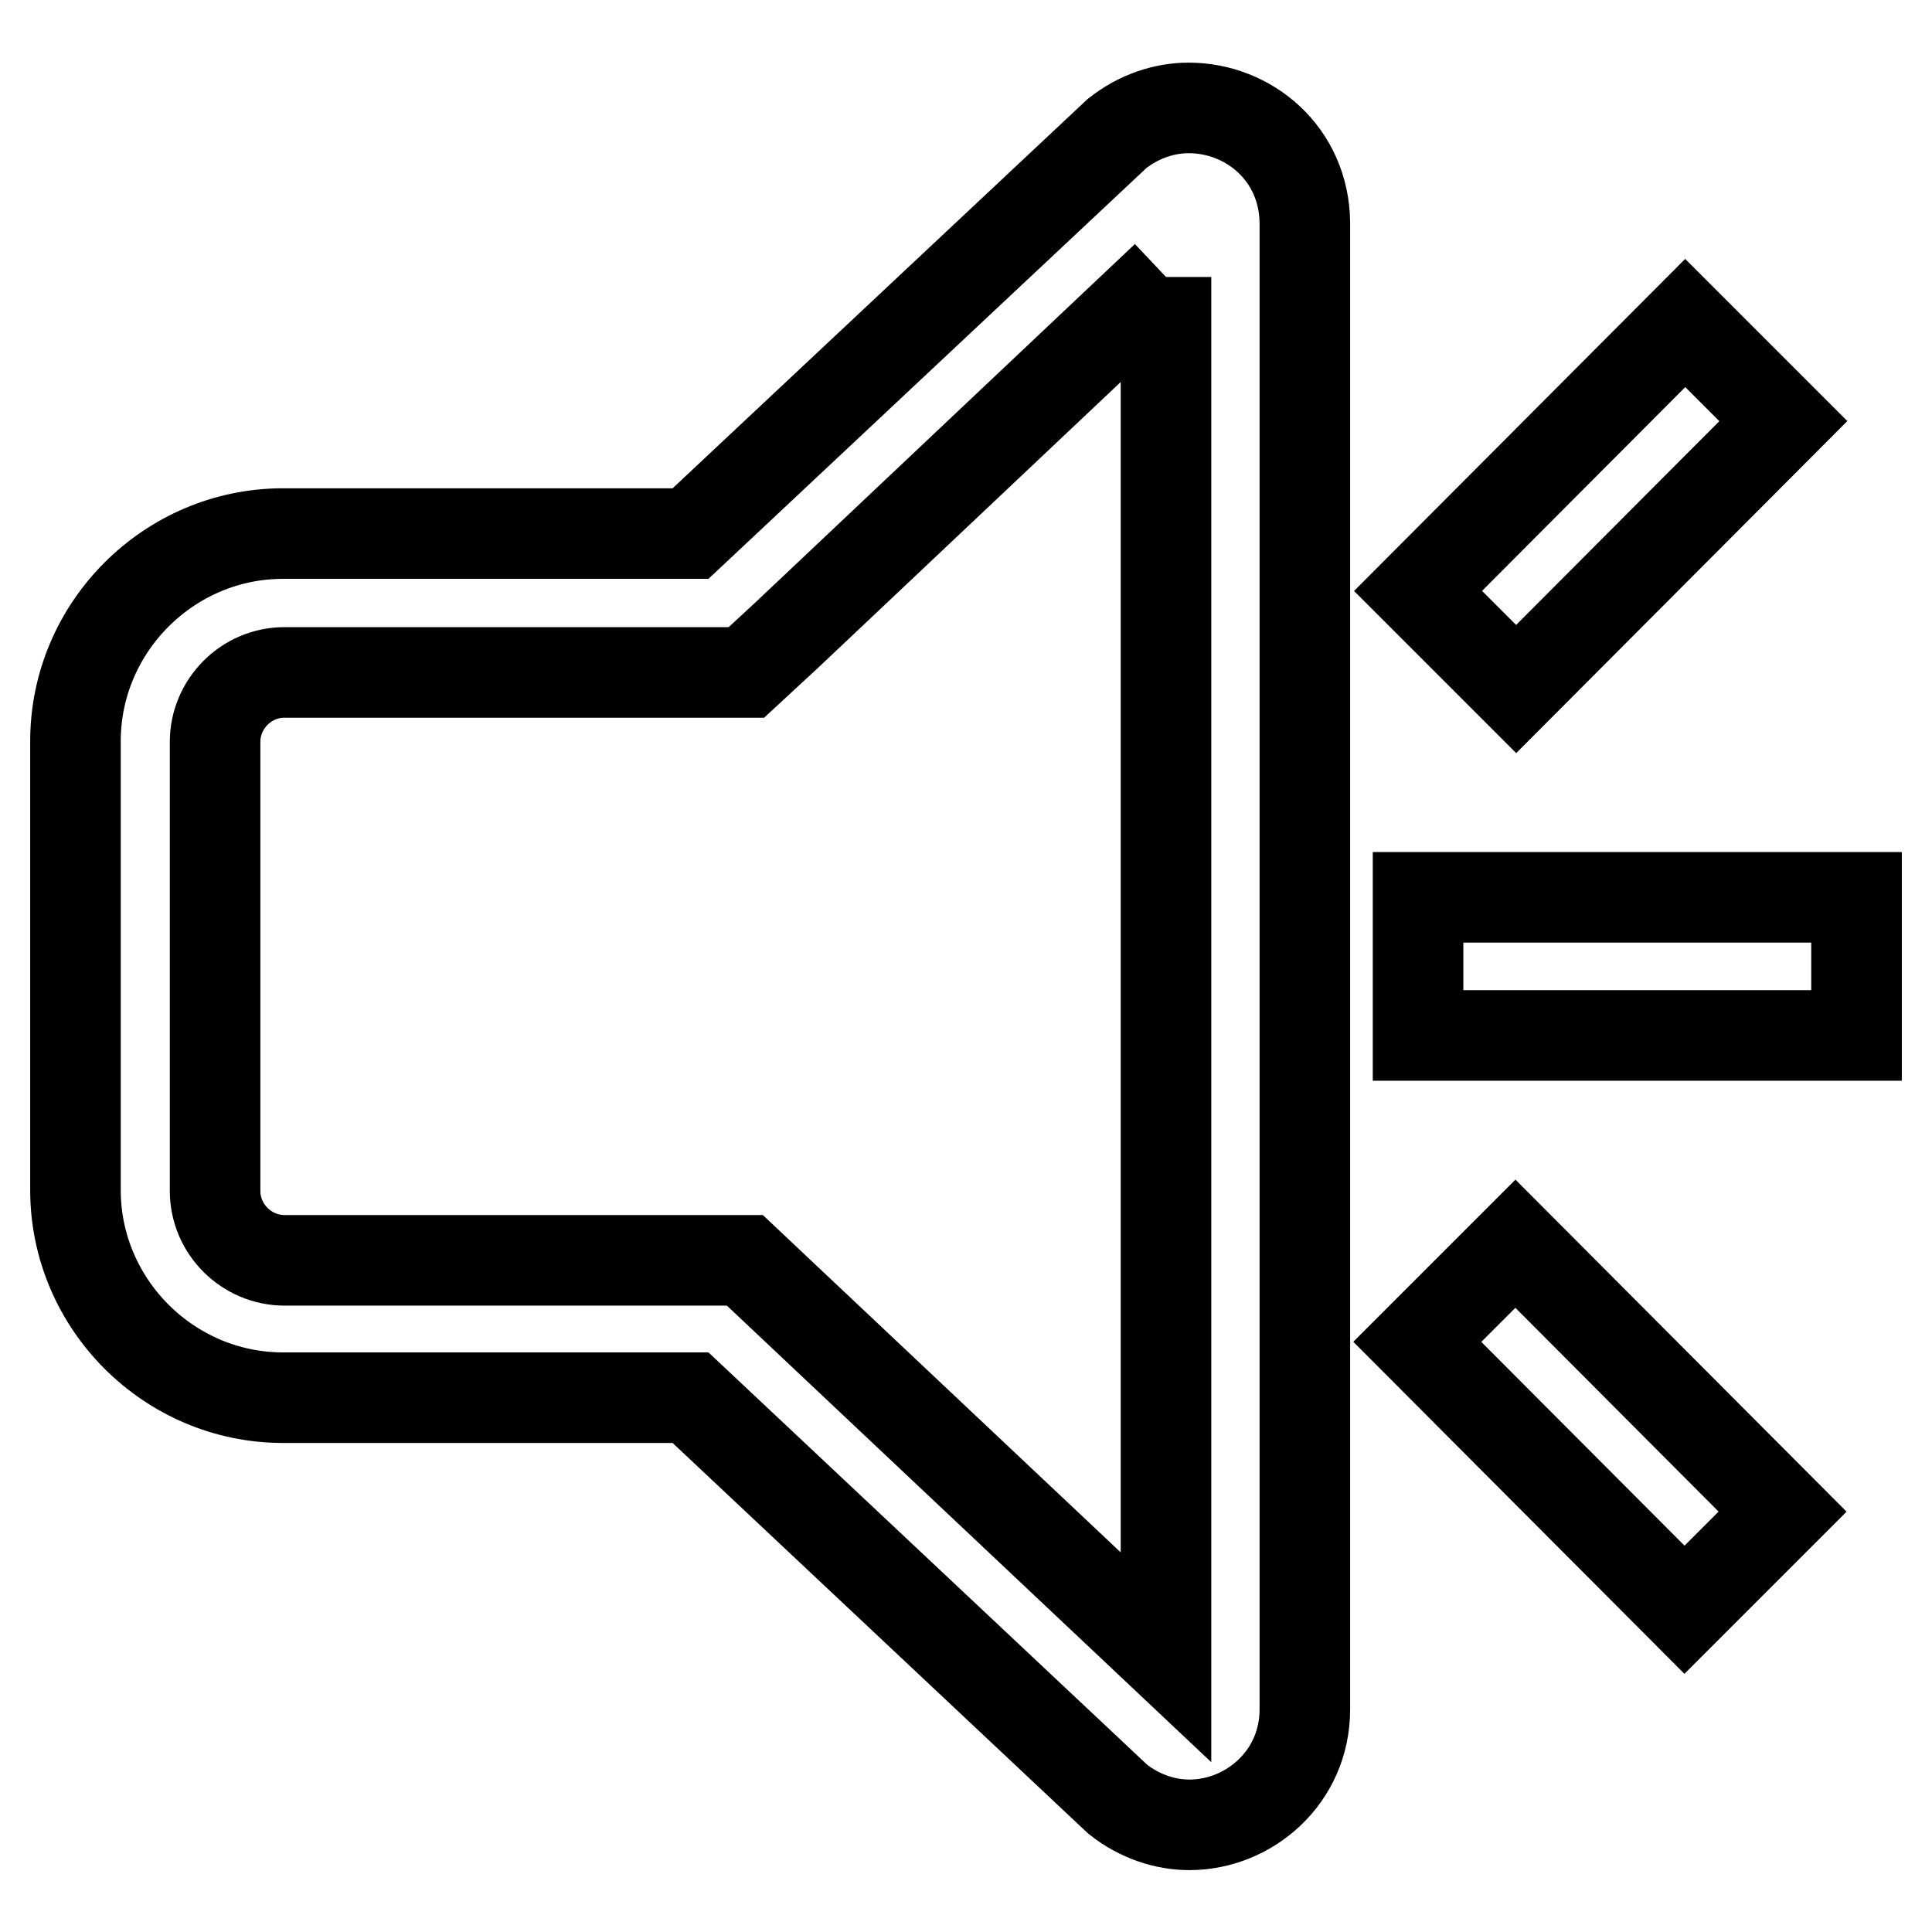 <?xml version="1.0" encoding="utf-8"?>
<!-- Svg Vector Icons : http://www.onlinewebfonts.com/icon -->
<!DOCTYPE svg PUBLIC "-//W3C//DTD SVG 1.1//EN" "http://www.w3.org/Graphics/SVG/1.1/DTD/svg11.dtd">
<svg version="1.1" xmlns="http://www.w3.org/2000/svg" xmlns:xlink="http://www.w3.org/1999/xlink" x="0px" y="0px" viewBox="0 0 256 256" enable-background="new 0 0 256 256" xml:space="preserve">
<g> <path stroke-width="12" fill-opacity="0" stroke="#000000"  d="M154.5,36.7v182.9L104,172l-5.3-5h-61c-5,0-9.2-4.1-9.2-9.2V98.3c0-5,4.1-9.2,9.2-9.2h61.2l5.3-4.9 L154.5,36.7 M157.5,14.3c-3.2,0-6.6,1.1-9.5,3.4L91.5,70.7h-54C22.4,70.7,10,83.1,10,98.2v59.5c0,15.1,12.4,27.5,27.5,27.5h54 l56.6,53.2c2.9,2.3,6.3,3.4,9.5,3.4c7.9,0,15.3-6.3,15.3-15.3V29.5C172.8,20.4,165.5,14.3,157.5,14.3L157.5,14.3z M246,118.9h-58.1 v18.3H246V118.9z M200.8,164.8l-13,13l35.4,35.5l13-13L200.8,164.8z M223.3,42.8l-35.4,35.5l13,13l35.4-35.5L223.3,42.8z"/></g>
</svg>